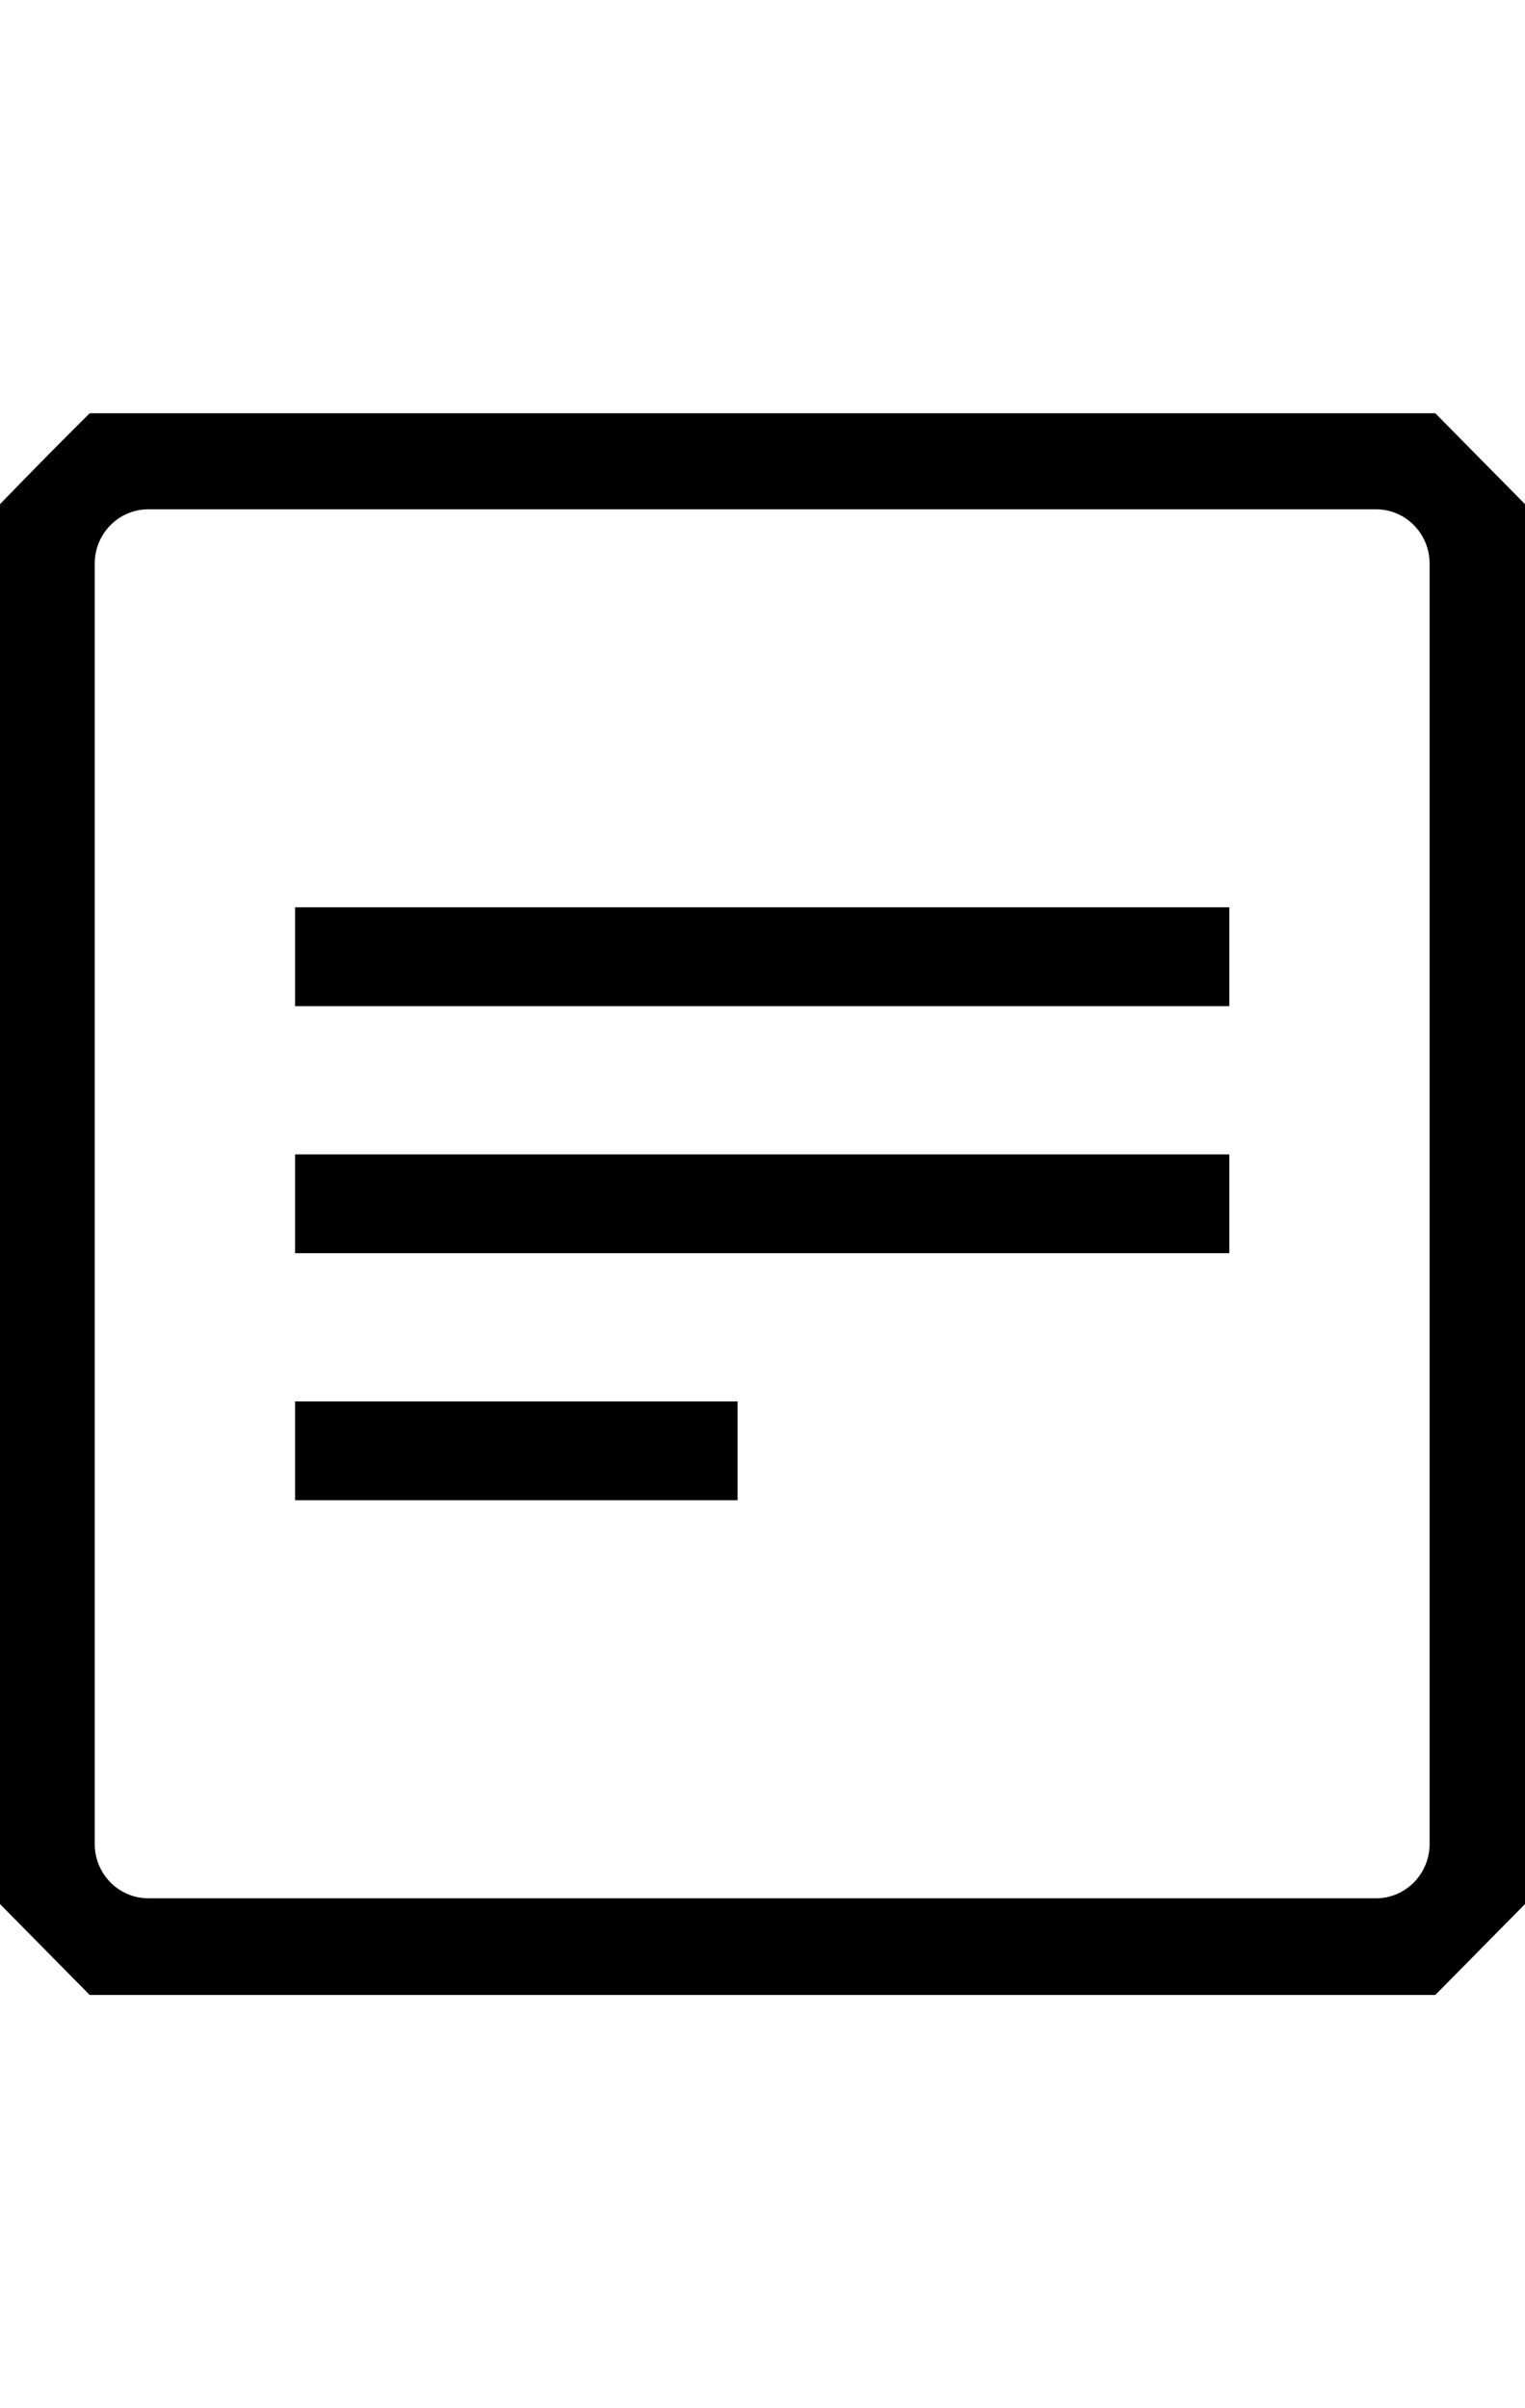 <svg width="19" height="30" viewBox="0 0 27 28" fill="none" xmlns="http://www.w3.org/2000/svg">
<path d="M0 26.391V1.609C0.615 0.975 0.962 0.623 1.588 0H25.412C26.027 0.623 26.374 0.975 27 1.609V26.391C26.385 27.014 26.038 27.365 25.412 28H1.588C0.962 27.365 0.615 27.014 0 26.391ZM1.677 2.663V25.326C1.677 25.858 2.102 26.289 2.628 26.289H24.361C24.887 26.289 25.311 25.858 25.311 25.326V2.663C25.311 2.13 24.887 1.7 24.361 1.7H2.628C2.102 1.7 1.677 2.13 1.677 2.663Z" fill="black"/>
<path d="M5.224 8.746H21.765V10.496H5.224V8.746Z" fill="black"/>
<path d="M5.224 13.12H21.765V14.869H5.224V13.12Z" fill="black"/>
<path d="M5.224 17.493H13.059V19.242H5.224V17.493Z" fill="black"/>
</svg>
